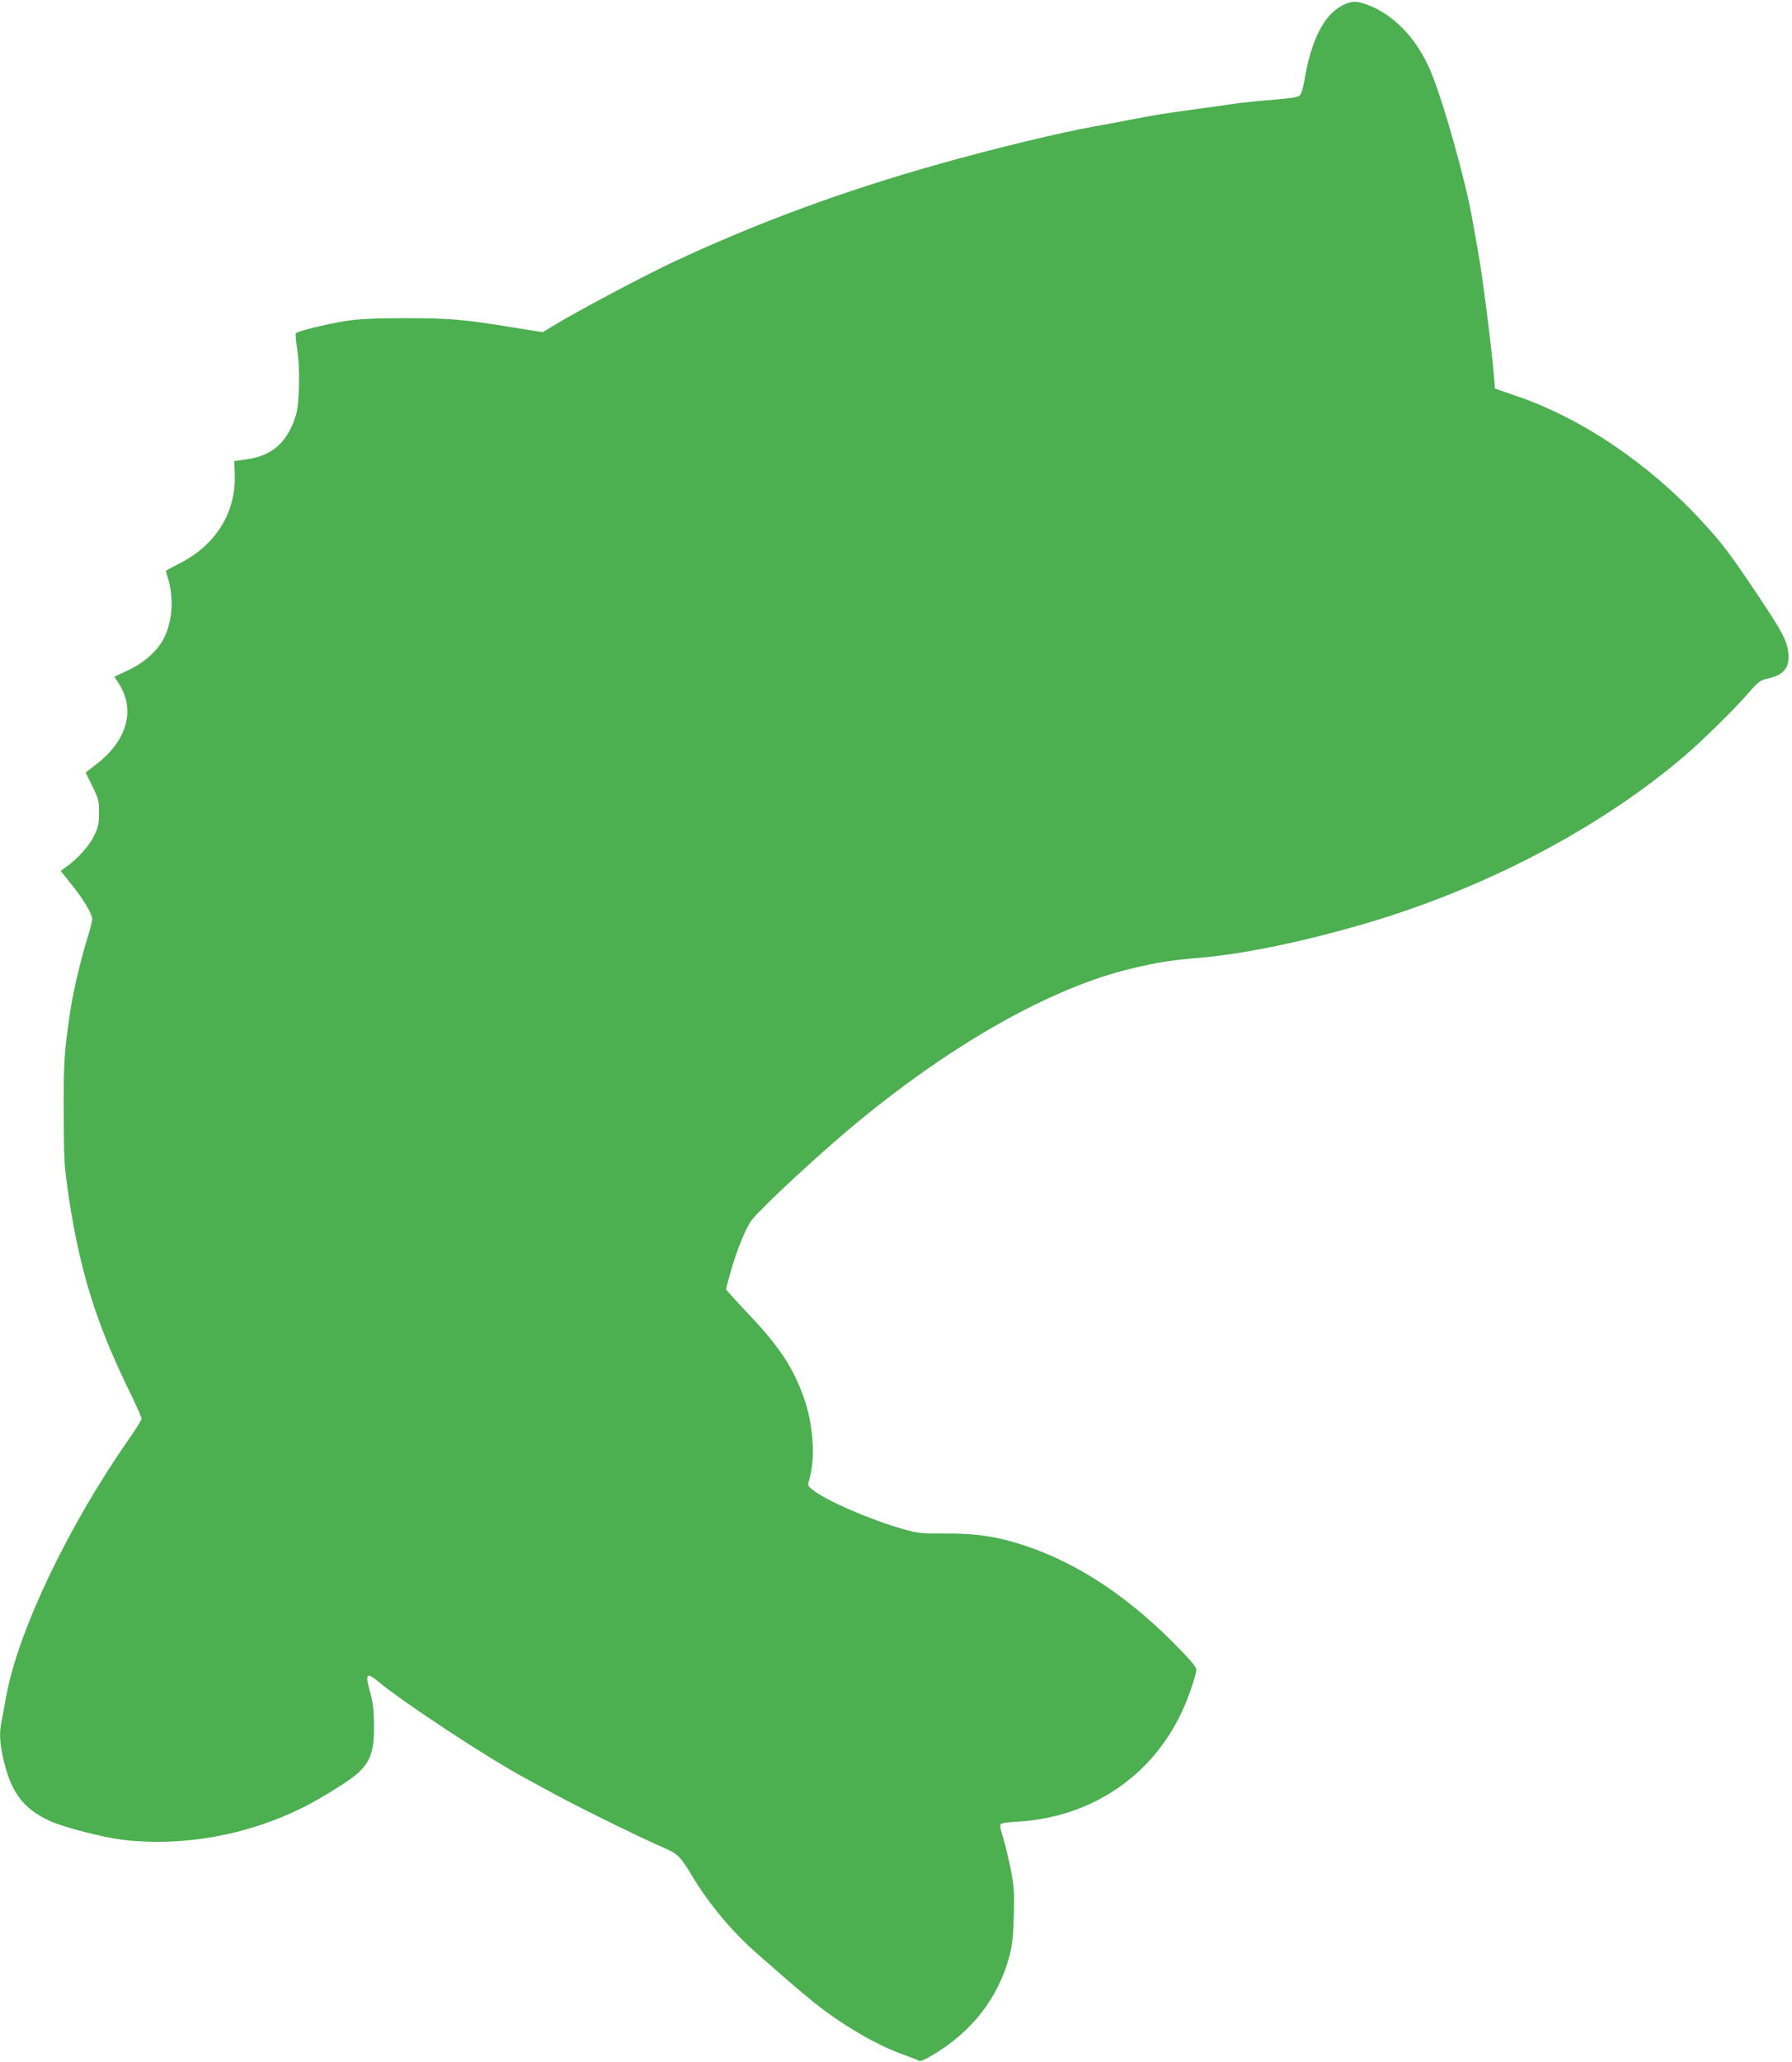 <?xml version="1.0" standalone="no"?>
<!DOCTYPE svg PUBLIC "-//W3C//DTD SVG 20010904//EN"
 "http://www.w3.org/TR/2001/REC-SVG-20010904/DTD/svg10.dtd">
<svg version="1.0" xmlns="http://www.w3.org/2000/svg"
 width="1113pt" height="1280pt" viewBox="0 0 1113 1280"
 preserveAspectRatio="xMidYMid meet">
<g transform="translate(0,1280) scale(0.1,-0.1)"
fill="#4caf50" stroke="none">
<path d="M8341 12768 c-118 -58 -198 -216 -241 -475 -7 -41 -18 -77 -28 -86
-12 -11 -61 -18 -162 -26 -80 -6 -176 -16 -215 -21 -38 -6 -151 -21 -250 -35
-253 -35 -244 -34 -460 -75 -60 -12 -148 -28 -195 -36 -202 -36 -625 -138
-950 -230 -603 -169 -1142 -368 -1670 -616 -162 -76 -569 -291 -713 -378 l-87
-52 -187 30 c-306 50 -390 57 -668 57 -200 0 -286 -5 -371 -18 -114 -18 -293
-62 -306 -75 -4 -4 0 -50 8 -102 19 -115 14 -340 -9 -411 -54 -167 -146 -248
-305 -270 l-77 -11 3 -82 c9 -233 -115 -436 -335 -549 -51 -27 -93 -49 -93
-50 0 -1 7 -23 14 -49 38 -124 26 -276 -31 -379 -39 -73 -123 -146 -220 -191
l-83 -39 25 -37 c107 -163 59 -351 -129 -500 -39 -31 -72 -56 -73 -57 -1 0 17
-38 40 -84 39 -78 42 -90 42 -165 0 -71 -4 -89 -32 -147 -31 -63 -103 -142
-177 -194 l-29 -21 64 -80 c76 -93 131 -186 132 -219 0 -12 -14 -67 -31 -121
-42 -136 -90 -341 -106 -454 -38 -257 -41 -310 -40 -625 1 -306 2 -329 32
-530 67 -445 166 -766 358 -1164 52 -106 94 -200 94 -207 0 -7 -36 -65 -81
-129 -376 -540 -683 -1182 -759 -1587 -11 -62 -25 -135 -30 -161 -14 -68 -12
-124 5 -209 47 -227 124 -333 296 -412 87 -39 328 -101 449 -116 373 -44 771
27 1115 197 130 65 310 178 356 224 73 72 93 136 92 289 -1 100 -6 142 -26
213 -30 108 -20 119 51 60 159 -132 679 -474 922 -605 25 -14 110 -60 190
-103 150 -81 526 -266 664 -325 88 -39 102 -53 176 -177 100 -166 241 -336
386 -465 155 -137 283 -248 364 -313 180 -145 398 -272 565 -330 44 -16 85
-32 92 -37 7 -6 38 7 86 36 244 144 409 357 477 616 17 66 24 122 27 250 4
149 2 177 -21 295 -15 72 -36 158 -47 193 -12 34 -19 69 -16 76 4 9 39 15 114
19 454 28 833 285 1018 691 41 90 85 221 85 252 0 18 -38 62 -137 162 -316
318 -641 524 -988 627 -143 42 -260 57 -444 56 -136 -1 -159 1 -253 28 -202
57 -479 177 -563 245 -30 24 -30 24 -16 72 36 131 21 338 -36 497 -69 194
-155 322 -357 534 -69 73 -126 136 -126 140 0 5 11 49 25 98 38 138 99 288
135 333 63 79 392 385 610 568 617 517 1246 874 1755 994 165 38 223 48 420
65 269 23 645 101 1020 211 747 218 1463 594 1988 1042 116 100 308 288 399
393 60 69 71 76 120 88 98 21 134 67 125 158 -8 77 -38 133 -190 360 -173 258
-222 323 -349 460 -330 358 -751 641 -1158 778 l-125 43 -3 43 c-11 158 -75
669 -103 814 -11 61 -26 147 -34 191 -40 235 -182 740 -260 924 -86 201 -226
348 -391 410 -70 26 -98 25 -153 -2z"/>
</g>
</svg>
